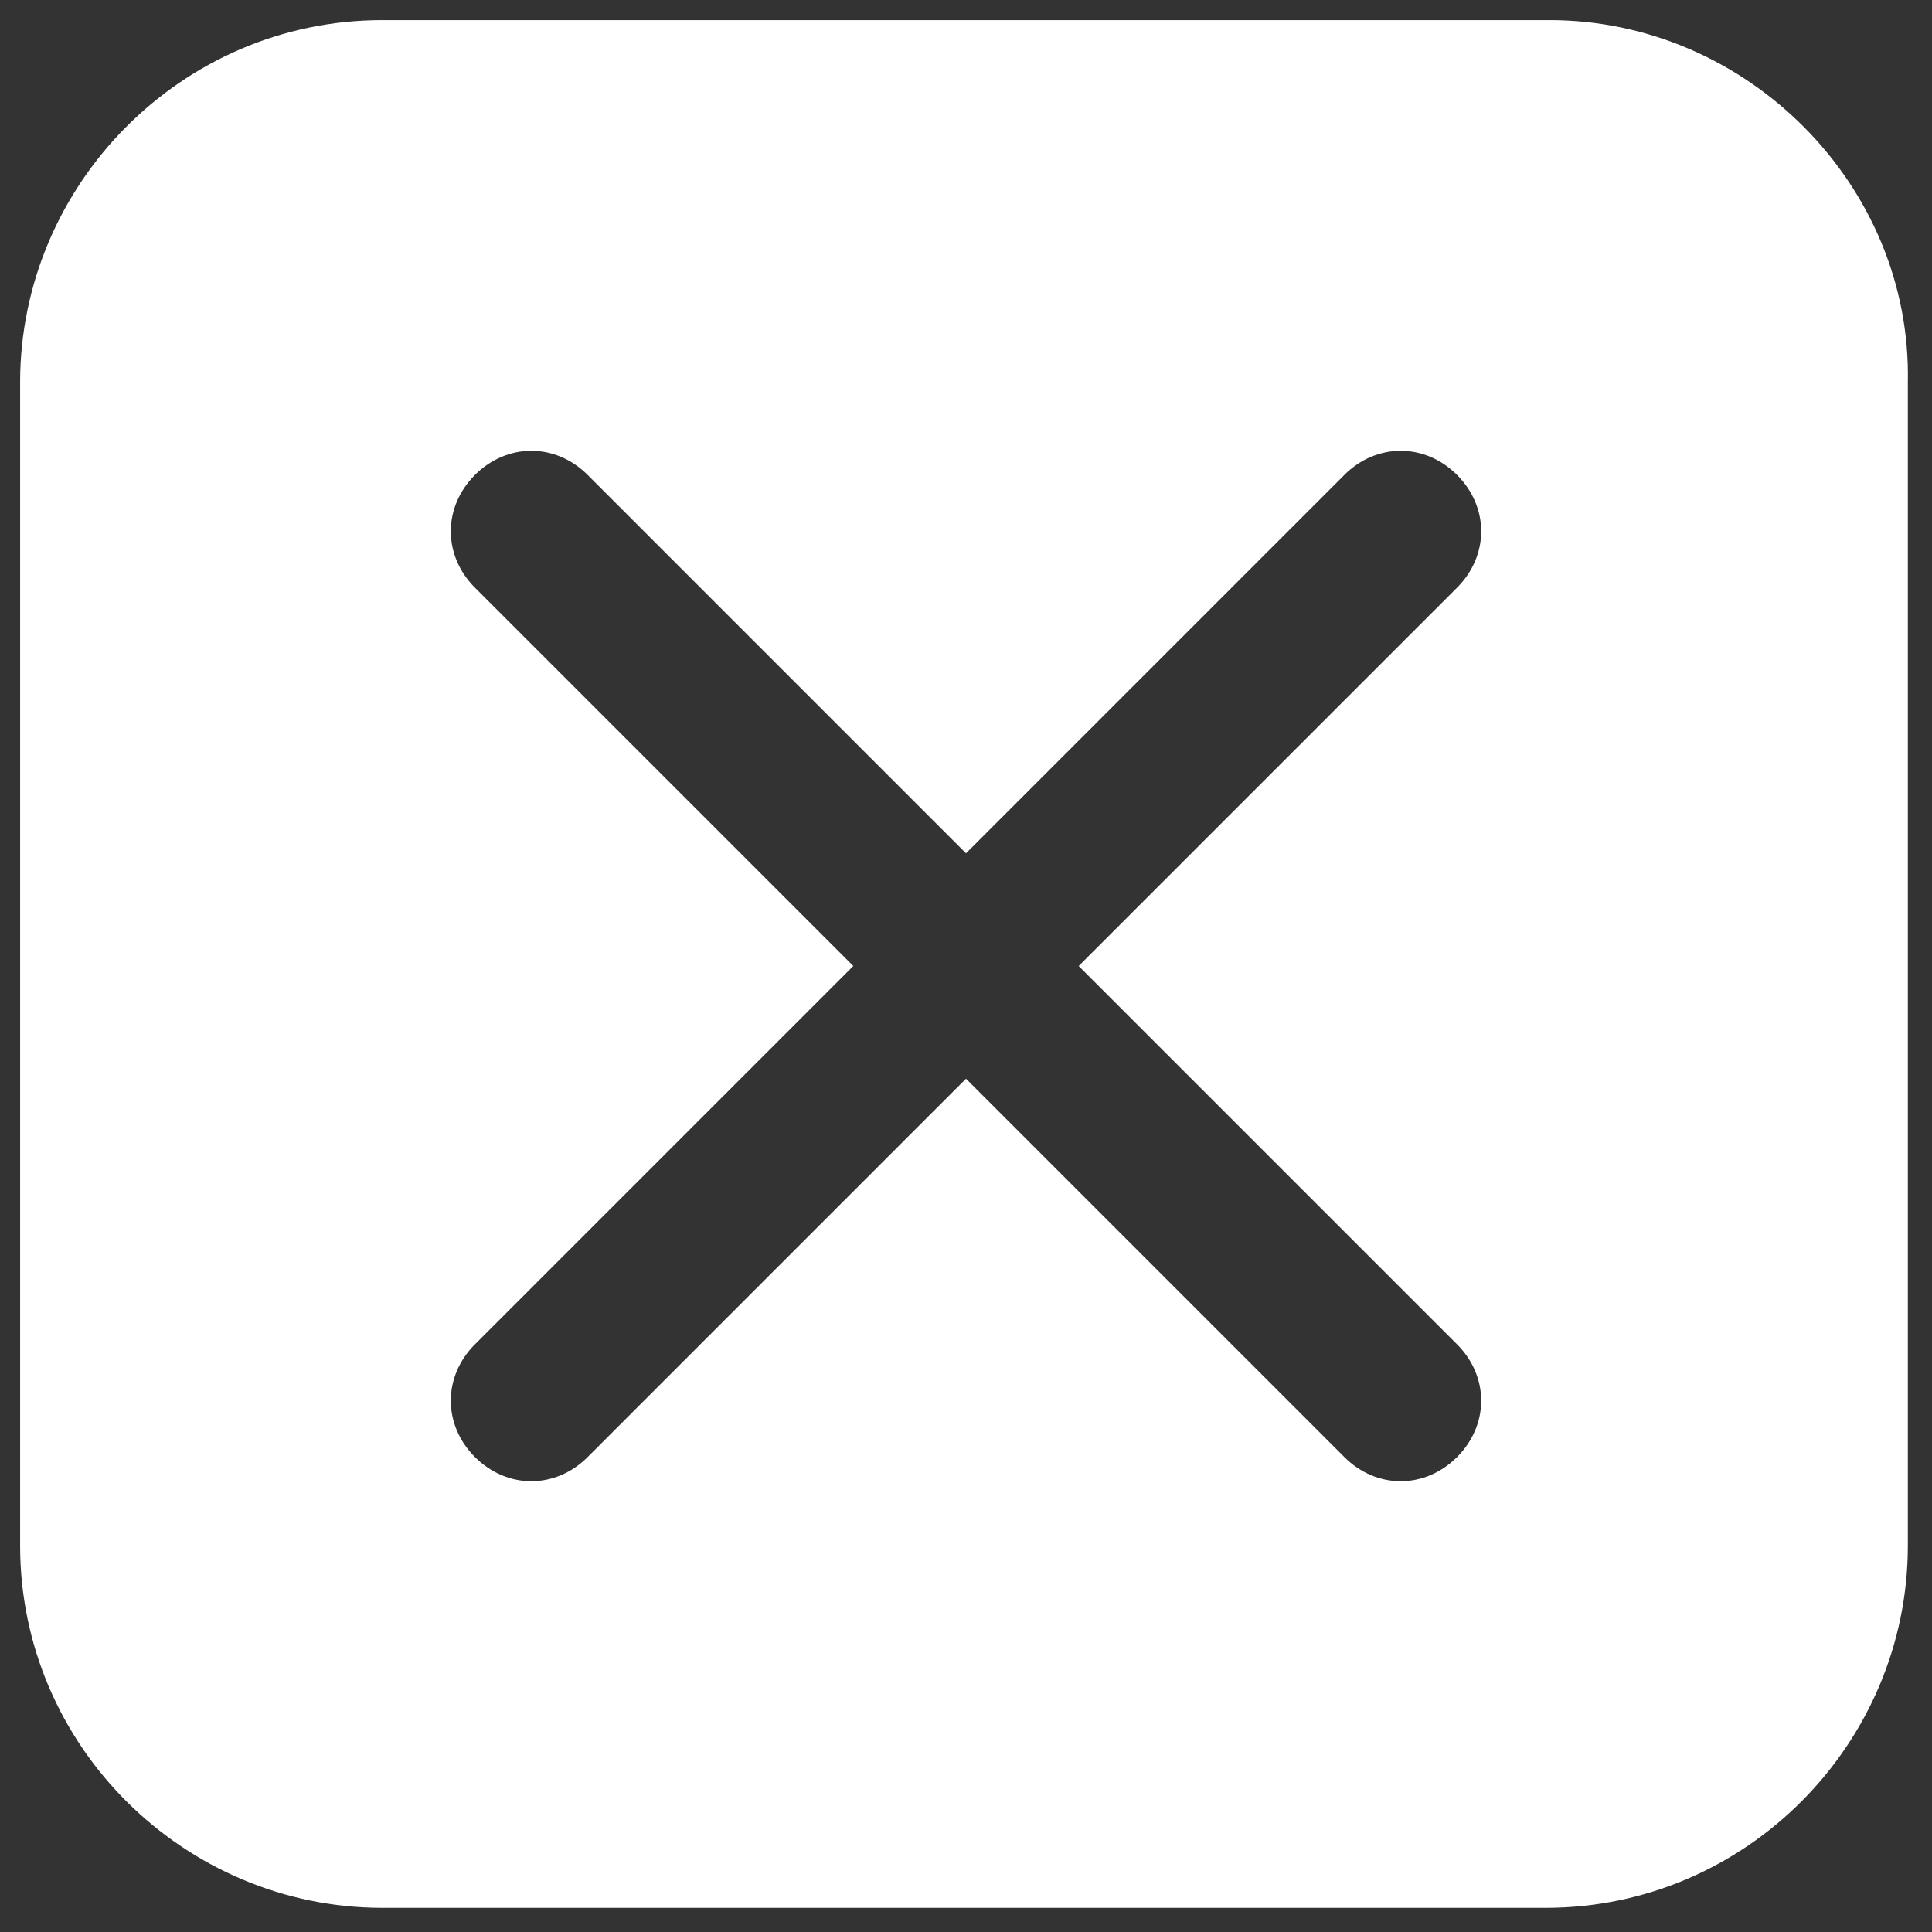 <svg width="70" height="70" viewBox="0 0 70 70" fill="none" xmlns="http://www.w3.org/2000/svg">
<rect x="0" y="0" width="70" height="70" fill="#333333" stroke="none"/>
<g clip-path="url(#clip0_31_116)">
<path d="M56.146 0.729H13.854C6.563 0.729 0.729 6.708 0.729 13.854V56C0.729 63.292 6.708 69.125 13.854 69.125H56C63.292 69.125 69.125 63.146 69.125 56V13.854C69.271 6.708 63.292 0.729 56.146 0.729ZM52.792 48.708C53.958 49.875 53.958 51.625 52.792 52.792C52.208 53.375 51.479 53.667 50.75 53.667C50.021 53.667 49.292 53.375 48.708 52.792L35 39.083L21.292 52.792C20.708 53.375 19.979 53.667 19.25 53.667C18.521 53.667 17.792 53.375 17.208 52.792C16.042 51.625 16.042 49.875 17.208 48.708L30.917 35L17.208 21.292C16.042 20.125 16.042 18.375 17.208 17.208C18.375 16.042 20.125 16.042 21.292 17.208L35 30.917L48.708 17.208C49.875 16.042 51.625 16.042 52.792 17.208C53.958 18.375 53.958 20.125 52.792 21.292L39.083 35L52.792 48.708Z" fill="white"/>
</g>
<defs>
<clipPath id="clip0_31_116">
<rect width="70" height="70" fill="white"/>
</clipPath>
</defs>
</svg>

